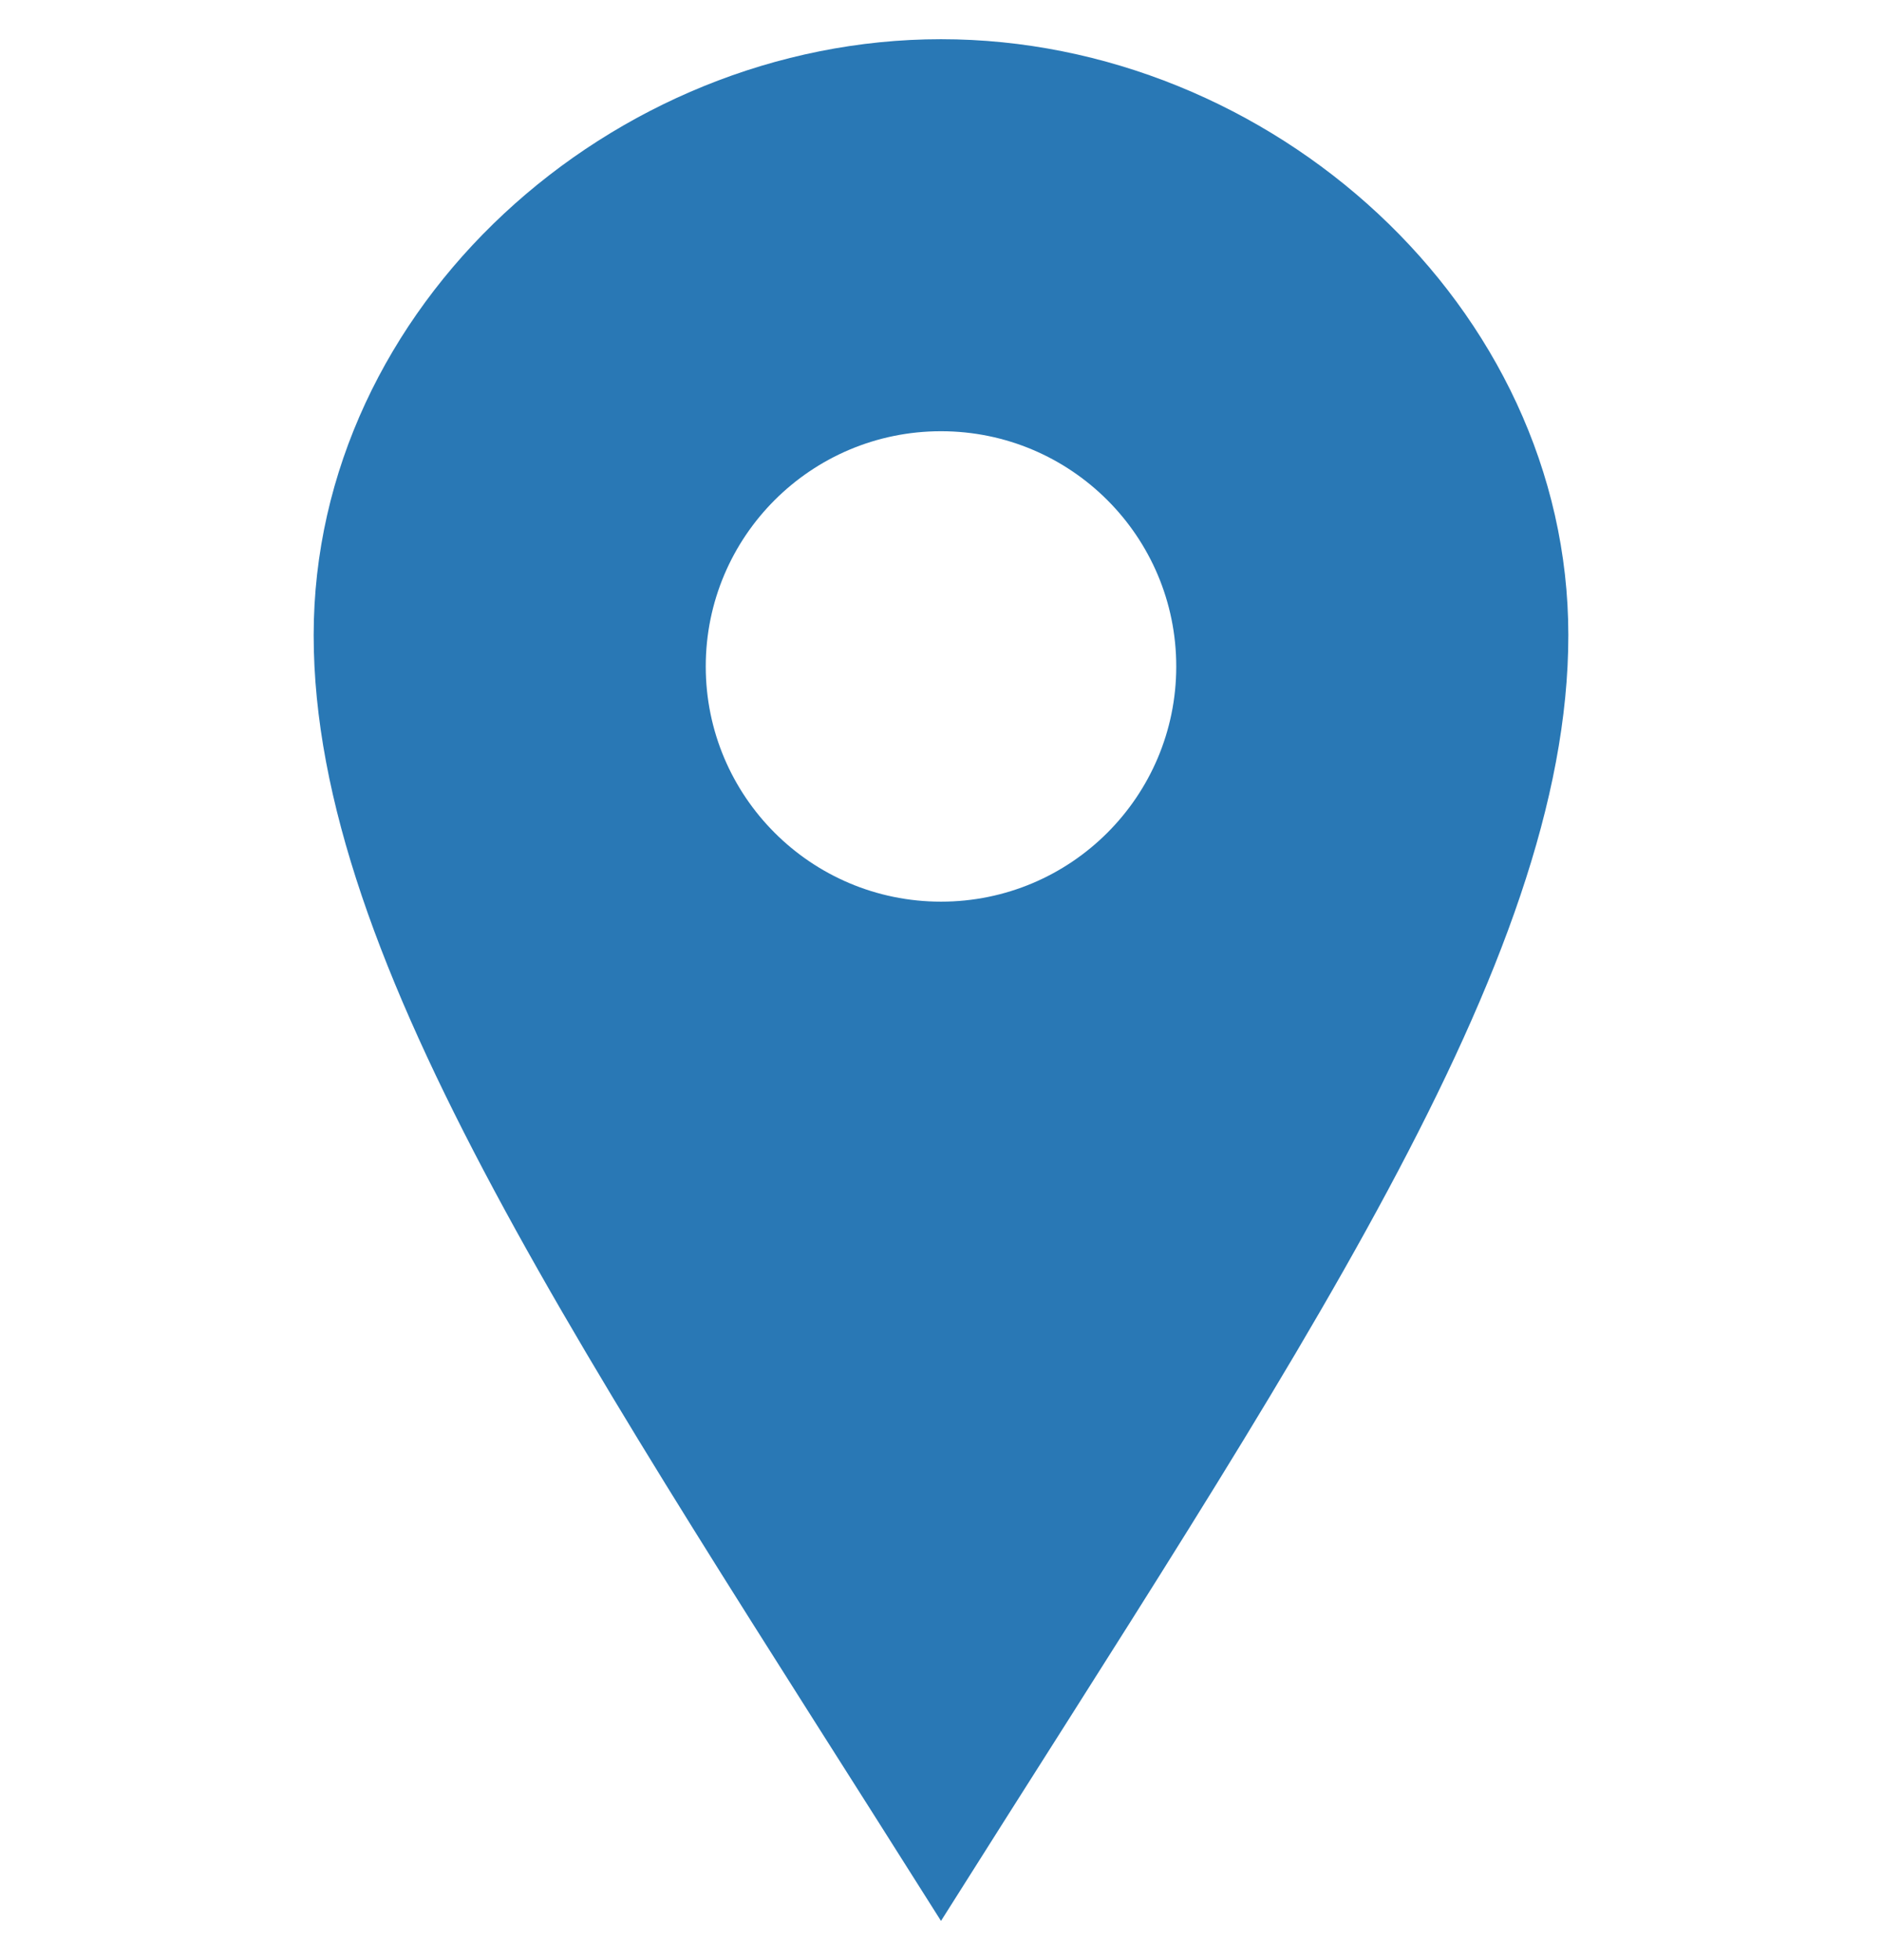 <svg width="24" height="25" viewBox="0 0 24 25" fill="none" xmlns="http://www.w3.org/2000/svg">
<g clip-path="url(#clip0_55_740)">
<path d="M12 0.5C7.802 0.5 4 3.903 4 8.102C4 12.3 7.469 17.312 12 24.5C16.531 17.312 20 12.3 20 8.102C20 3.903 16.199 0.5 12 0.5ZM12 11.5C10.343 11.5 9 10.157 9 8.5C9 6.843 10.343 5.5 12 5.5C13.657 5.5 15 6.843 15 8.5C15 10.157 13.657 11.5 12 11.5Z" fill="#2978B5"/>
</g>
<defs>
<clipPath id="clip0_55_740">
<rect width="24" height="24" fill="white" transform="translate(0 0.5)"/>
</clipPath>
</defs>
</svg>
